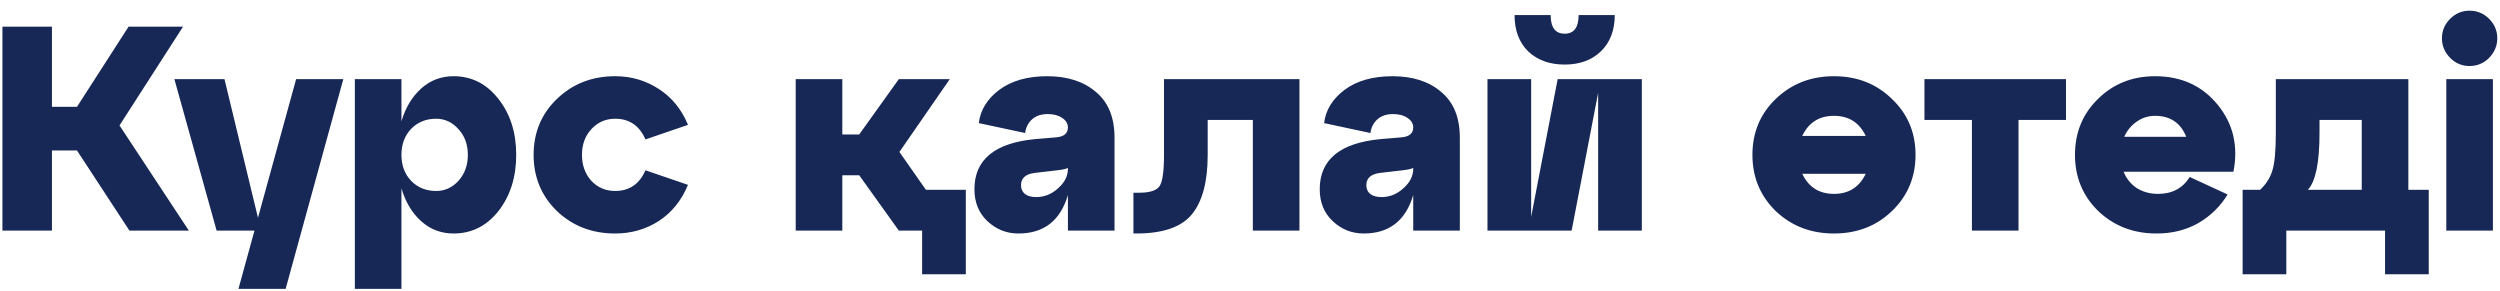 <?xml version="1.0" encoding="UTF-8"?> <svg xmlns="http://www.w3.org/2000/svg" width="206" height="24" viewBox="0 0 206 24" fill="none"><path d="M15.08 2.2L9.848 10.336L15.56 19H10.664L6.344 12.4H4.28V19H0.2V2.2H4.28V8.8H6.344L10.592 2.2H15.08ZM21.257 17.944L24.401 6.52H28.289L23.537 23.8H19.649L20.969 19H17.849L14.369 6.52H18.497L21.257 17.944ZM37.375 6.28C38.863 6.28 40.095 6.904 41.071 8.152C42.047 9.384 42.535 10.92 42.535 12.76C42.535 14.6 42.047 16.144 41.071 17.392C40.095 18.624 38.863 19.24 37.375 19.24C36.351 19.24 35.463 18.904 34.711 18.232C33.959 17.56 33.415 16.656 33.079 15.52V23.8H29.239V6.52H33.079V10C33.415 8.864 33.959 7.96 34.711 7.288C35.463 6.616 36.351 6.28 37.375 6.28ZM35.935 15.736C36.655 15.736 37.271 15.456 37.783 14.896C38.295 14.32 38.551 13.608 38.551 12.76C38.551 11.912 38.295 11.208 37.783 10.648C37.271 10.072 36.655 9.784 35.935 9.784C35.103 9.784 34.415 10.064 33.871 10.624C33.343 11.184 33.079 11.896 33.079 12.76C33.079 13.624 33.343 14.336 33.871 14.896C34.415 15.456 35.103 15.736 35.935 15.736ZM45.89 17.392C44.61 16.144 43.97 14.6 43.97 12.76C43.97 10.92 44.61 9.384 45.89 8.152C47.186 6.904 48.786 6.28 50.69 6.28C52.018 6.28 53.218 6.632 54.29 7.336C55.362 8.024 56.162 9.008 56.69 10.288L53.186 11.488C52.69 10.352 51.858 9.784 50.69 9.784C49.906 9.784 49.25 10.072 48.722 10.648C48.21 11.208 47.954 11.912 47.954 12.76C47.954 13.608 48.21 14.32 48.722 14.896C49.25 15.456 49.906 15.736 50.69 15.736C51.858 15.736 52.69 15.168 53.186 14.032L56.69 15.232C56.162 16.512 55.362 17.504 54.29 18.208C53.218 18.896 52.018 19.24 50.69 19.24C48.786 19.24 47.186 18.624 45.89 17.392ZM74.111 12.52L76.295 15.64H79.583V22.6H75.983V19H74.063L70.799 14.44H69.407V19H65.567V6.52H69.407V11.08H70.799L74.063 6.52H78.263L74.111 12.52ZM86.293 6.28C87.957 6.28 89.293 6.712 90.3 7.576C91.325 8.424 91.837 9.68 91.837 11.344V19H87.996V16.072C87.373 18.184 86.013 19.24 83.916 19.24C82.941 19.24 82.093 18.904 81.373 18.232C80.653 17.56 80.293 16.68 80.293 15.592C80.293 13.16 81.957 11.784 85.284 11.464L86.989 11.32C87.66 11.272 87.996 11 87.996 10.504C87.996 10.184 87.837 9.92 87.516 9.712C87.213 9.504 86.82 9.4 86.341 9.4C85.796 9.4 85.365 9.544 85.044 9.832C84.725 10.12 84.532 10.496 84.469 10.96L80.653 10.144C80.781 9.072 81.341 8.16 82.332 7.408C83.341 6.656 84.66 6.28 86.293 6.28ZM85.38 16.24C86.052 16.24 86.653 16 87.18 15.52C87.725 15.04 87.996 14.504 87.996 13.912V13.84C87.837 13.92 87.54 13.984 87.109 14.032L85.26 14.248C84.508 14.344 84.132 14.68 84.132 15.256C84.132 15.56 84.237 15.8 84.445 15.976C84.668 16.152 84.981 16.24 85.38 16.24ZM93.634 19.24H93.394V15.88H93.874C94.754 15.88 95.314 15.696 95.554 15.328C95.794 14.96 95.914 14.104 95.914 12.76V6.52H107.074V19H103.234V9.88H99.514V12.76C99.514 14.984 99.074 16.624 98.194 17.68C97.33 18.72 95.81 19.24 93.634 19.24ZM114.746 6.28C116.41 6.28 117.746 6.712 118.754 7.576C119.778 8.424 120.29 9.68 120.29 11.344V19H116.45V16.072C115.826 18.184 114.466 19.24 112.37 19.24C111.394 19.24 110.546 18.904 109.826 18.232C109.106 17.56 108.746 16.68 108.746 15.592C108.746 13.16 110.41 11.784 113.738 11.464L115.442 11.32C116.114 11.272 116.45 11 116.45 10.504C116.45 10.184 116.29 9.92 115.97 9.712C115.666 9.504 115.274 9.4 114.794 9.4C114.25 9.4 113.818 9.544 113.498 9.832C113.178 10.12 112.986 10.496 112.922 10.96L109.106 10.144C109.234 9.072 109.794 8.16 110.786 7.408C111.794 6.656 113.114 6.28 114.746 6.28ZM113.834 16.24C114.506 16.24 115.106 16 115.634 15.52C116.178 15.04 116.45 14.504 116.45 13.912V13.84C116.29 13.92 115.994 13.984 115.562 14.032L113.714 14.248C112.962 14.344 112.586 14.68 112.586 15.256C112.586 15.56 112.69 15.8 112.898 15.976C113.122 16.152 113.434 16.24 113.834 16.24ZM131.903 4.24C131.151 4.96 130.159 5.32 128.927 5.32C127.695 5.32 126.695 4.96 125.927 4.24C125.175 3.504 124.799 2.504 124.799 1.24H127.775C127.775 2.264 128.159 2.776 128.927 2.776C129.695 2.776 130.079 2.264 130.079 1.24H133.055C133.055 2.504 132.671 3.504 131.903 4.24ZM135.287 6.52V19H131.687V7.648L129.503 19H122.567V6.52H126.167V17.872L128.351 6.52H135.287ZM146.32 8.152C147.616 6.904 149.216 6.28 151.12 6.28C153.024 6.28 154.616 6.904 155.896 8.152C157.192 9.384 157.84 10.92 157.84 12.76C157.84 14.6 157.192 16.144 155.896 17.392C154.616 18.624 153.024 19.24 151.12 19.24C149.216 19.24 147.616 18.624 146.32 17.392C145.04 16.144 144.4 14.6 144.4 12.76C144.4 10.92 145.04 9.384 146.32 8.152ZM153.736 11.2C153.208 10.096 152.336 9.544 151.12 9.544C149.904 9.544 149.032 10.096 148.504 11.2H153.736ZM148.504 14.32C149.032 15.424 149.904 15.976 151.12 15.976C152.336 15.976 153.208 15.424 153.736 14.32H148.504ZM166.326 19H162.486V9.88H158.574V6.52H170.238V9.88H166.326V19ZM177.578 6.28C179.738 6.28 181.458 7.064 182.738 8.632C184.018 10.2 184.45 12.04 184.034 14.152H174.986C175.21 14.712 175.57 15.16 176.066 15.496C176.578 15.816 177.162 15.976 177.818 15.976C178.986 15.976 179.858 15.512 180.434 14.584L183.554 16.024C182.962 17 182.162 17.784 181.154 18.376C180.146 18.952 178.994 19.24 177.698 19.24C175.794 19.24 174.194 18.624 172.898 17.392C171.618 16.144 170.978 14.6 170.978 12.76C170.978 10.92 171.61 9.384 172.874 8.152C174.138 6.904 175.706 6.28 177.578 6.28ZM177.578 9.544C177.018 9.544 176.514 9.704 176.066 10.024C175.618 10.328 175.274 10.744 175.034 11.272H180.146C179.682 10.12 178.826 9.544 177.578 9.544ZM198.448 6.52V15.64H200.128V22.6H196.528V19H188.392V22.6H184.792V15.64H186.232C186.728 15.176 187.064 14.648 187.24 14.056C187.432 13.464 187.528 12.432 187.528 10.96V6.52H198.448ZM190.168 15.64H194.608V9.88H191.128V10.96C191.128 13.392 190.808 14.952 190.168 15.64ZM201.215 3.16C201.215 2.536 201.439 2 201.887 1.552C202.335 1.104 202.871 0.88 203.495 0.88C204.119 0.88 204.655 1.104 205.103 1.552C205.551 2 205.775 2.536 205.775 3.16C205.775 3.768 205.551 4.304 205.103 4.768C204.655 5.216 204.119 5.44 203.495 5.44C202.871 5.44 202.335 5.216 201.887 4.768C201.439 4.304 201.215 3.768 201.215 3.16ZM205.415 19H201.575V6.52H205.415V19Z" fill="#172856"></path></svg> 